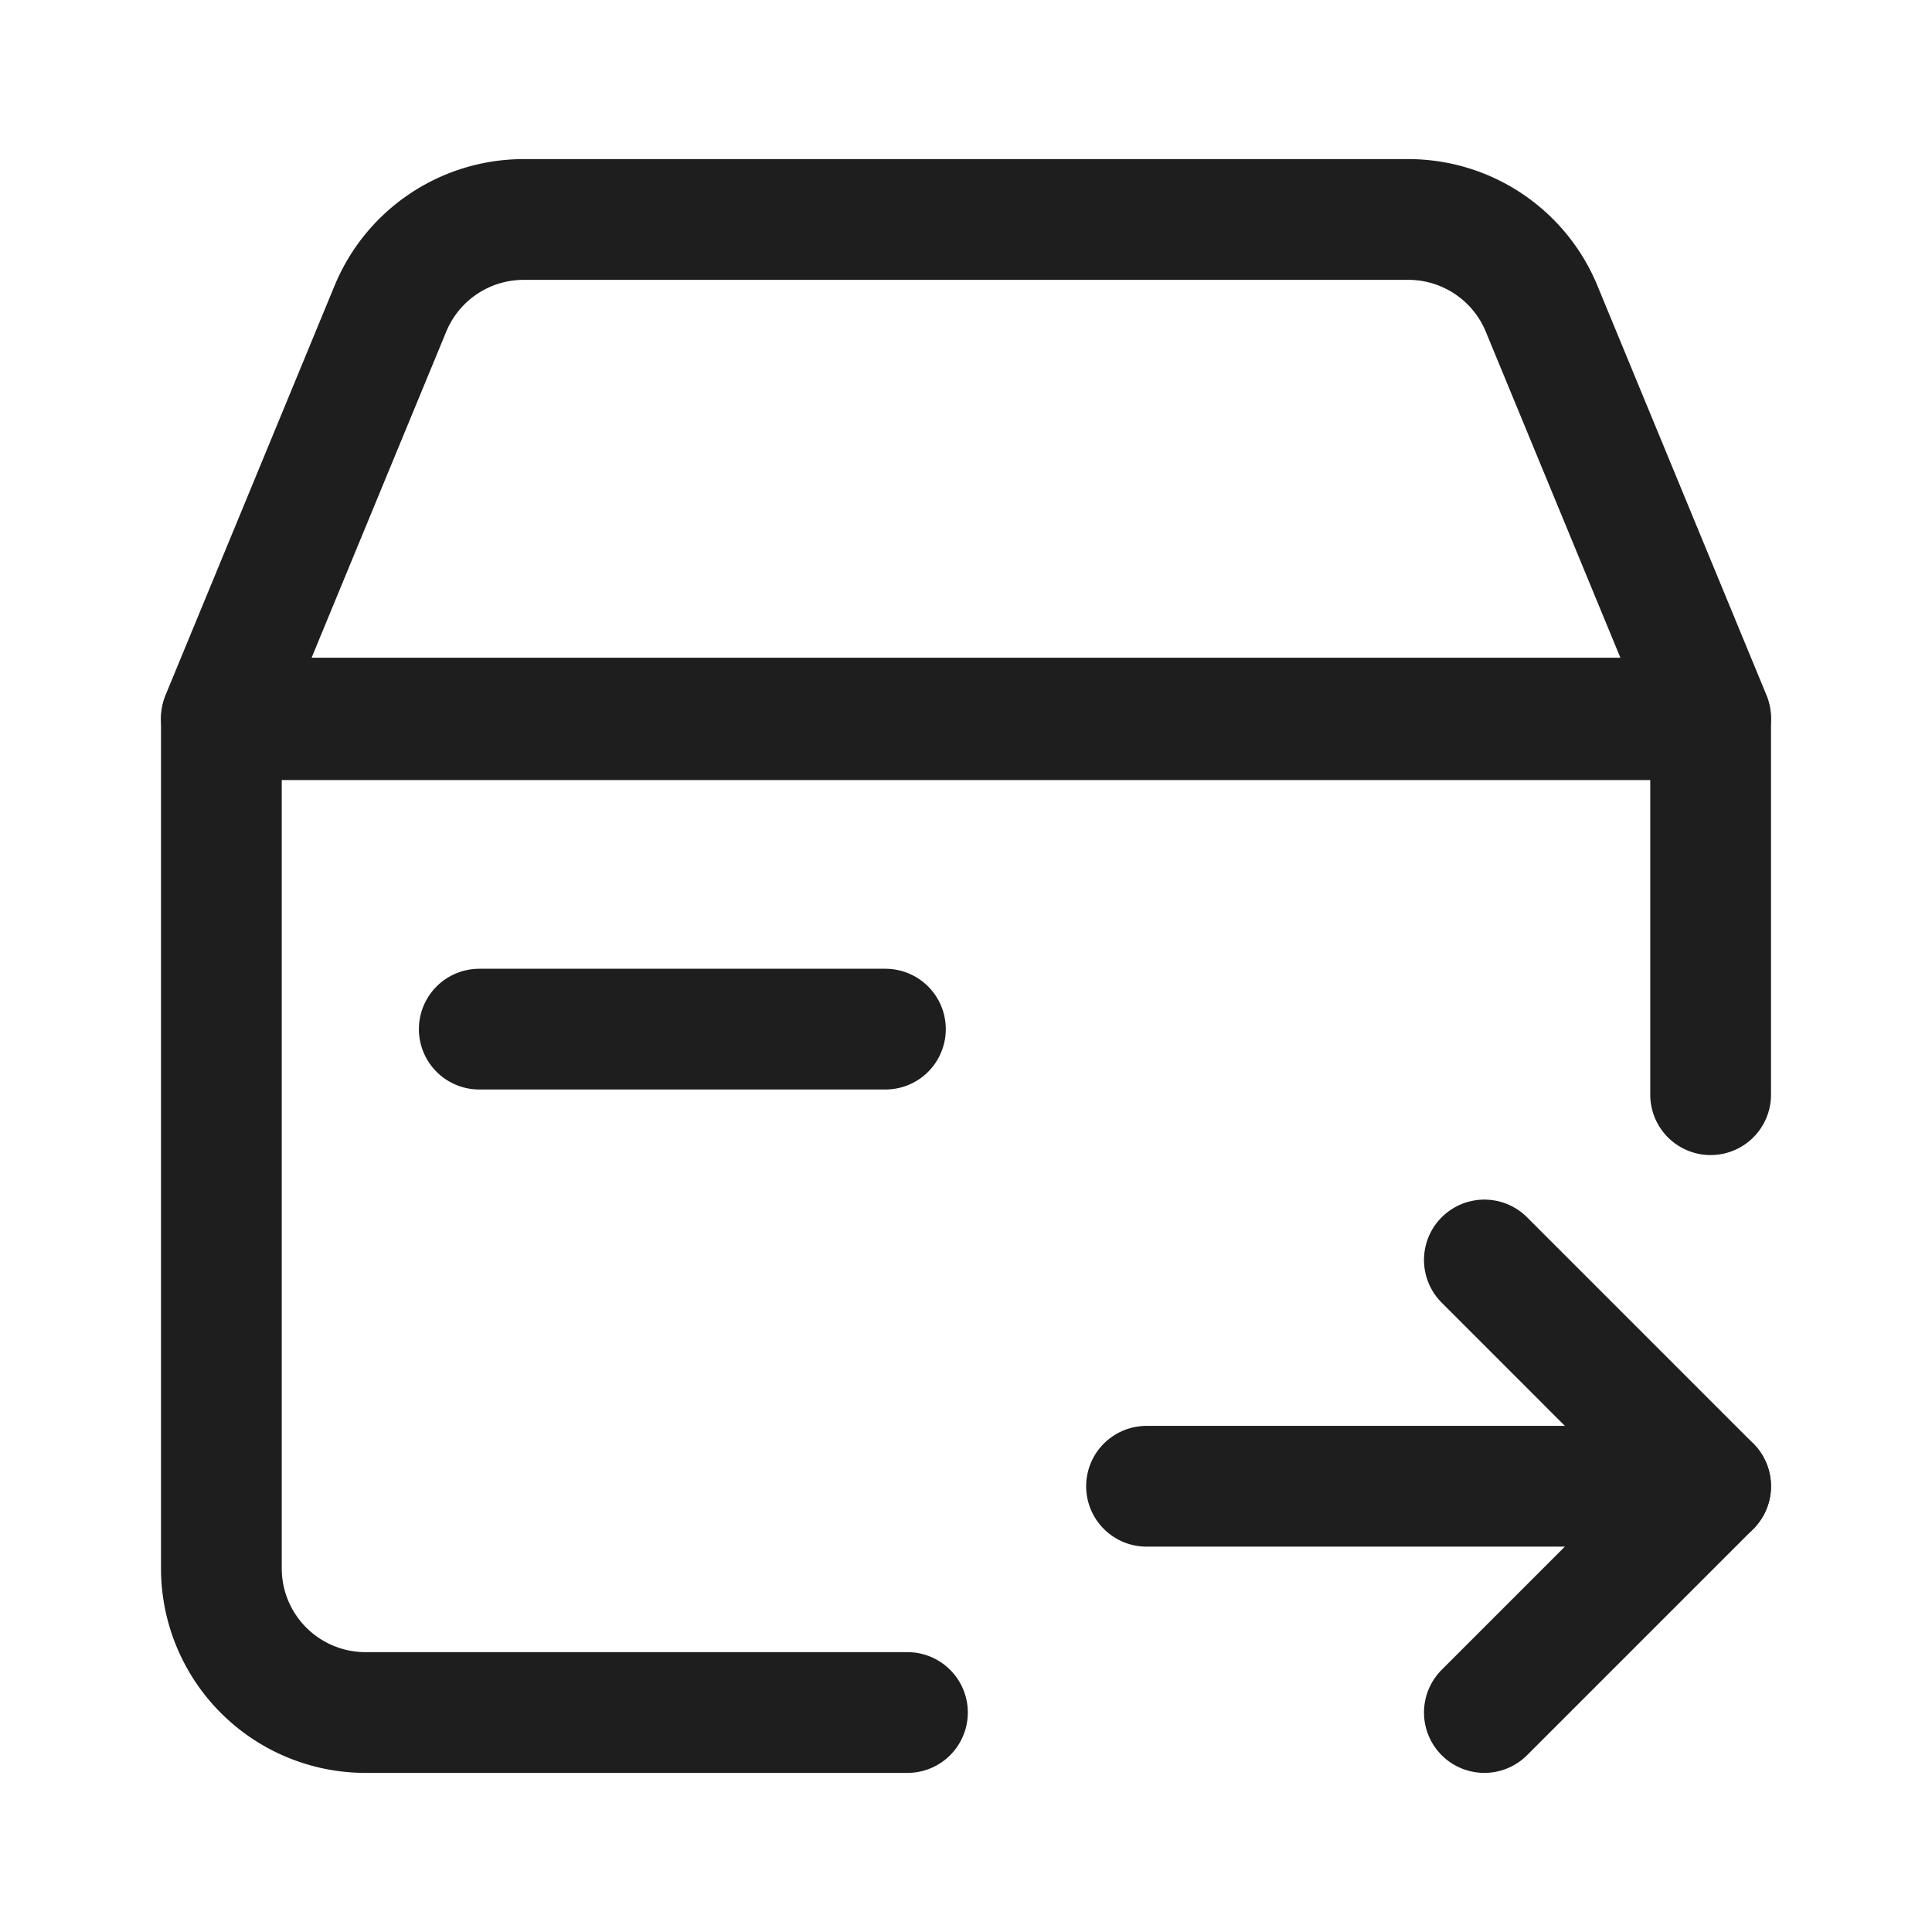 <svg xmlns="http://www.w3.org/2000/svg" xmlns:xlink="http://www.w3.org/1999/xlink" viewBox="0 0 960 960"><defs><style>.cls-1,.cls-5{fill:none;}.cls-2{clip-path:url(#clip-path);}.cls-3{opacity:0;}.cls-4{fill:#fff;}.cls-5{stroke:#1e1e1e;stroke-linecap:round;stroke-linejoin:round;stroke-width:60px;}</style><clipPath id="clip-path"><rect class="cls-1" width="960" height="960"/></clipPath></defs><g id="图层_2" data-name="图层 2"><g id="图层_1-2" data-name="图层 1"><g class="cls-2"><g class="cls-2"><g class="cls-3"><g class="cls-2"><rect class="cls-4" width="960" height="960"/></g></g><path class="cls-5" d="M450.9,850.94H181.63A71.63,71.63,0,0,1,110,779.31V357.61H850V543.94"/><path class="cls-5" d="M110,356.8H850L766,153.35a71.63,71.63,0,0,0-66.21-44.29H260.25A71.63,71.63,0,0,0,194,153.35Z"/><line class="cls-5" x1="238.14" y1="511.37" x2="439.96" y2="511.37"/><polyline class="cls-5" points="737.57 626.07 850 738.51 737.57 850.94"/><line class="cls-5" x1="850" y1="738.51" x2="569.7" y2="738.51"/></g></g></g></g></svg>